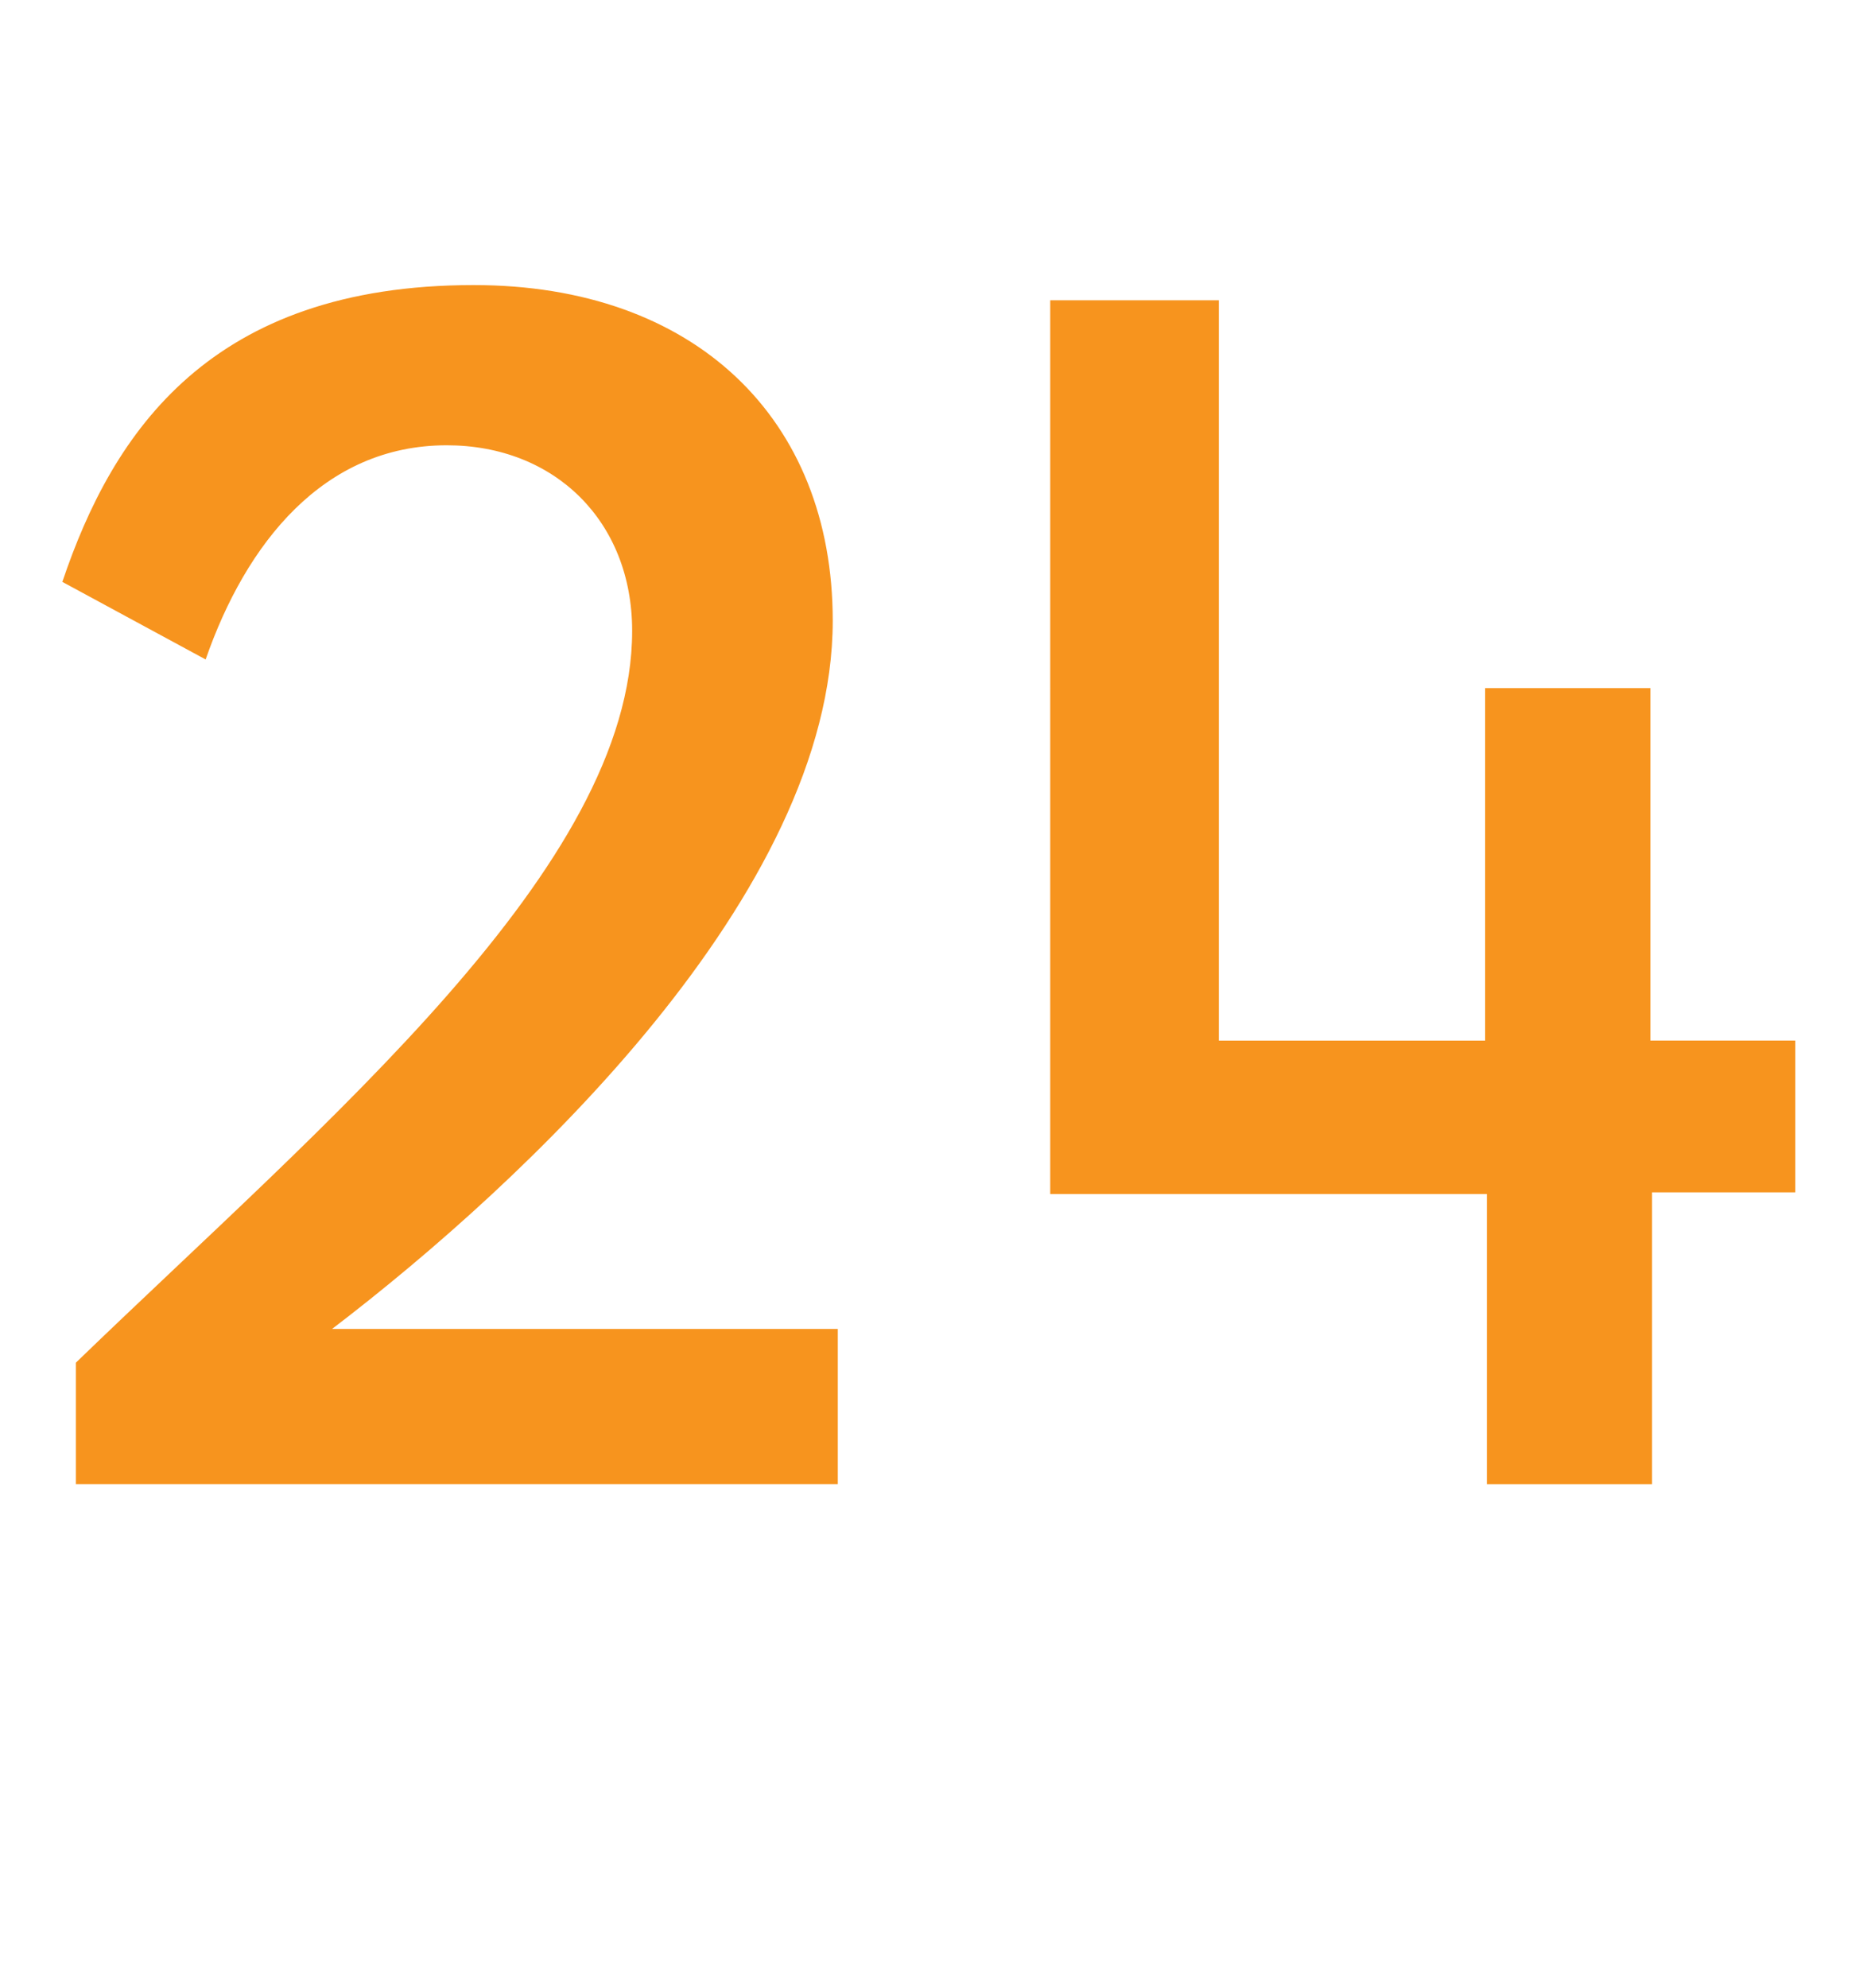 <?xml version="1.0" encoding="utf-8"?>
<!-- Generator: Adobe Illustrator 16.0.0, SVG Export Plug-In . SVG Version: 6.00 Build 0)  -->
<!DOCTYPE svg PUBLIC "-//W3C//DTD SVG 1.1//EN" "http://www.w3.org/Graphics/SVG/1.1/DTD/svg11.dtd">
<svg version="1.1" id="Layer_1" xmlns="http://www.w3.org/2000/svg" xmlns:xlink="http://www.w3.org/1999/xlink" x="0px" y="0px"
	 width="65.879px" height="70.74px" viewBox="0 0 65.879 70.74" enable-background="new 0 0 65.879 70.74" xml:space="preserve">
<g>
	<path fill="#F7941E" d="M2.7,52.801v-4.32c8.939-8.639,19.799-17.639,19.799-26.038c0-3.9-2.76-6.601-6.6-6.601
		c-4.38,0-7.14,3.48-8.58,7.62l-5.1-2.76c1.8-5.34,5.28-10.56,14.64-10.56c7.859,0,12.779,4.74,12.779,11.939
		c0,9.72-10.979,19.979-17.819,25.199h17.999v5.52H2.7z"/>
	<path fill="#F7941E" d="M58.799,42.421v10.38h-5.88V42.481h-15.54V10.683h6v26.339h9.479V24.482h5.88v12.539h5.16v5.399H58.799z"/>
</g>
</svg>
